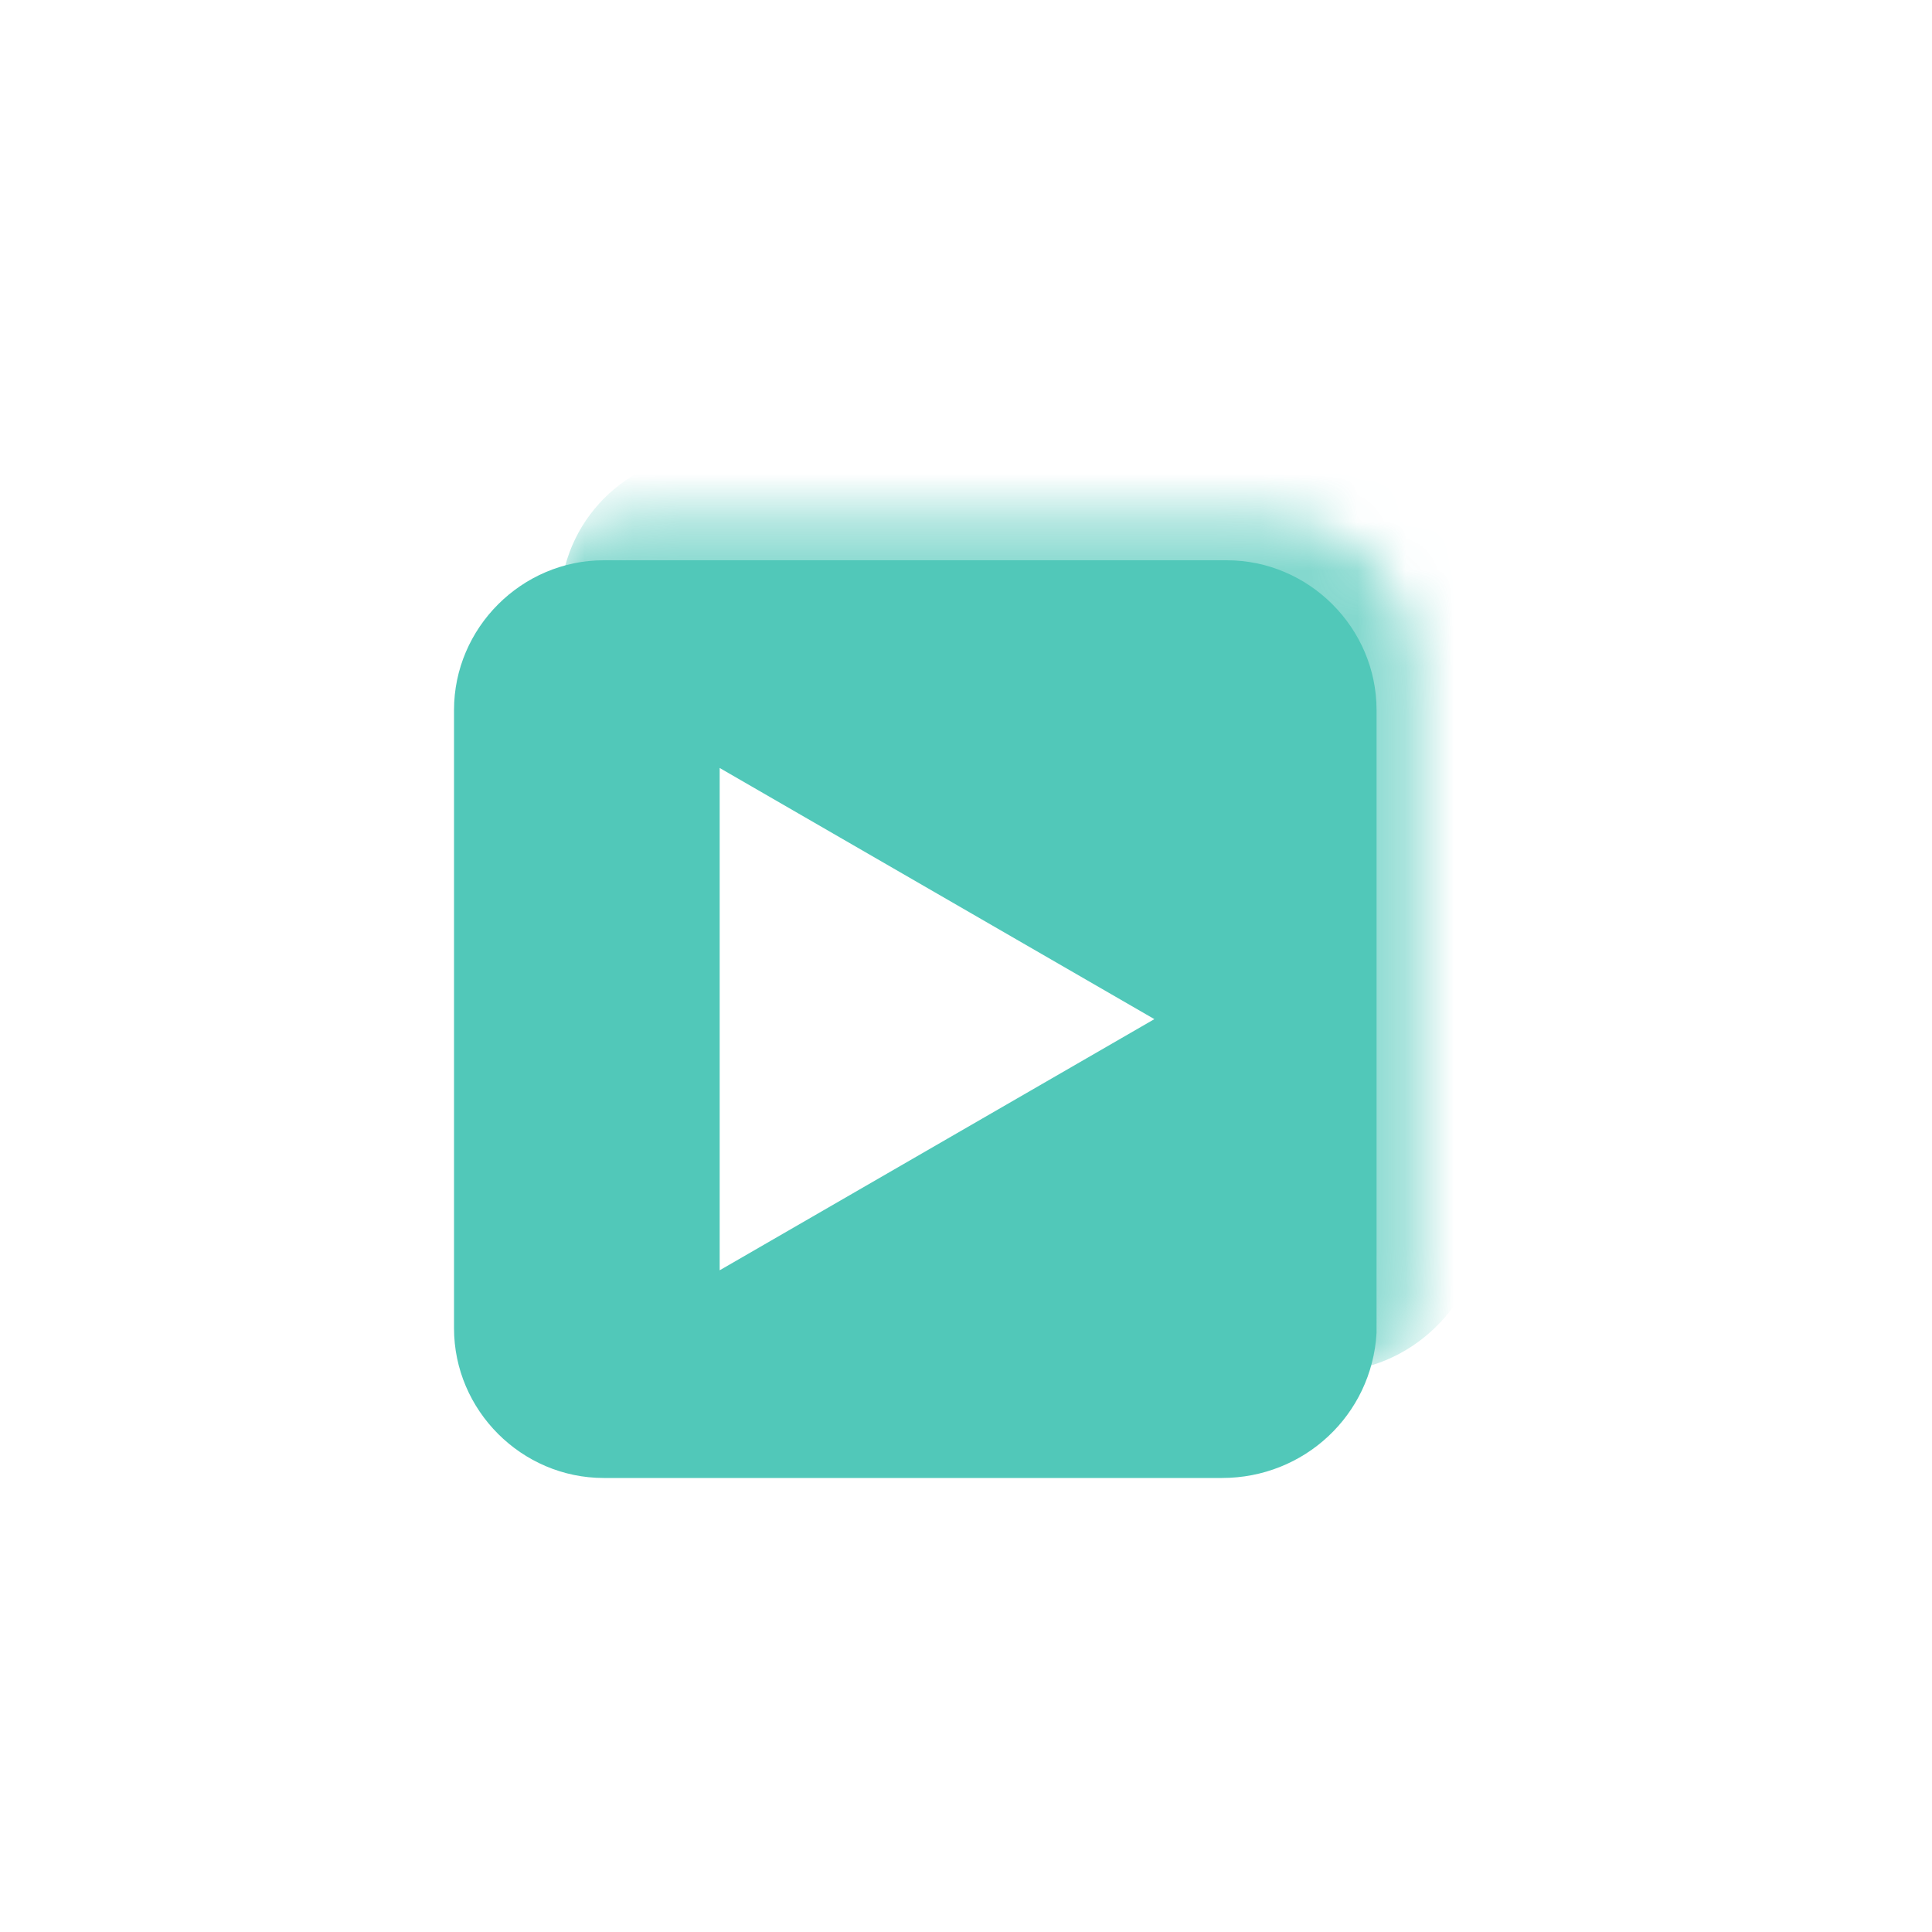 <?xml version="1.0" encoding="utf-8"?>
<!-- Generator: Adobe Illustrator 28.1.0, SVG Export Plug-In . SVG Version: 6.00 Build 0)  -->
<svg version="1.1" id="_000" xmlns="http://www.w3.org/2000/svg" xmlns:xlink="http://www.w3.org/1999/xlink" x="0px" y="0px"
	 viewBox="0 0 40 40" style="enable-background:new 0 0 40 40;" xml:space="preserve">
<style type="text/css">
	.st0{filter:url(#Adobe_OpacityMaskFilter);}
	.st1{fill:#FFFFFF;}
	.st2{mask:url(#SVGID_1_);}
	.st3{opacity:0.7;fill:#51C8B9;}
	.st4{fill:#51C8B9;}
</style>
<g>
	<defs>
		<filter id="Adobe_OpacityMaskFilter" filterUnits="userSpaceOnUse" x="11.6" y="9.3" width="19.1" height="19.1">
			
				<feColorMatrix  type="matrix" values="-1 0 0 0 1  0 -1 0 0 1  0 0 -1 0 1  0 0 0 1 0" color-interpolation-filters="sRGB" result="source"/>
			<feFlood  style="flood-color:white;flood-opacity:1" result="back"/>
			<feBlend  in="source" in2="back" mode="normal"/>
		</filter>
	</defs>
	<mask maskUnits="userSpaceOnUse" x="11.6" y="9.3" width="19.1" height="19.1" id="SVGID_1_">
		<g class="st0">
			<path class="st1" d="M26.2,10.7H13.3c-1.7,0-3.1,1.4-3.1,3.1v12.9c0,1.7,1.4,3.1,3.1,3.1h12.9c1.7,0,3.1-1.4,3.1-3.1V13.8
				C29.3,12.1,27.9,10.7,26.2,10.7z"/>
		</g>
	</mask>
	<g class="st2">
		<path class="st3" d="M27.5,28.4H14.7c-1.7,0-3.1-1.4-3.1-3.1V12.5c0-1.7,1.4-3.1,3.1-3.1h12.9c1.7,0,3.1,1.4,3.1,3.1v12.9
			C30.6,27,29.2,28.4,27.5,28.4z"/>
		<polygon class="st1" points="26.1,18.9 21.6,21.5 17.1,24.1 17.1,18.9 17.1,13.7 21.6,16.3 		"/>
	</g>
	<g>
		<path class="st4" d="M25.3,30.6H12.5c-1.7,0-3.1-1.4-3.1-3.1V14.7c0-1.7,1.4-3.1,3.1-3.1h12.9c1.7,0,3.1,1.4,3.1,3.1v12.9
			C28.4,29.3,27,30.6,25.3,30.6z"/>
		<polygon class="st1" points="23.9,21.1 19.4,23.7 14.9,26.3 14.9,21.1 14.9,15.9 19.4,18.5 		"/>
	</g>
</g>
</svg>
